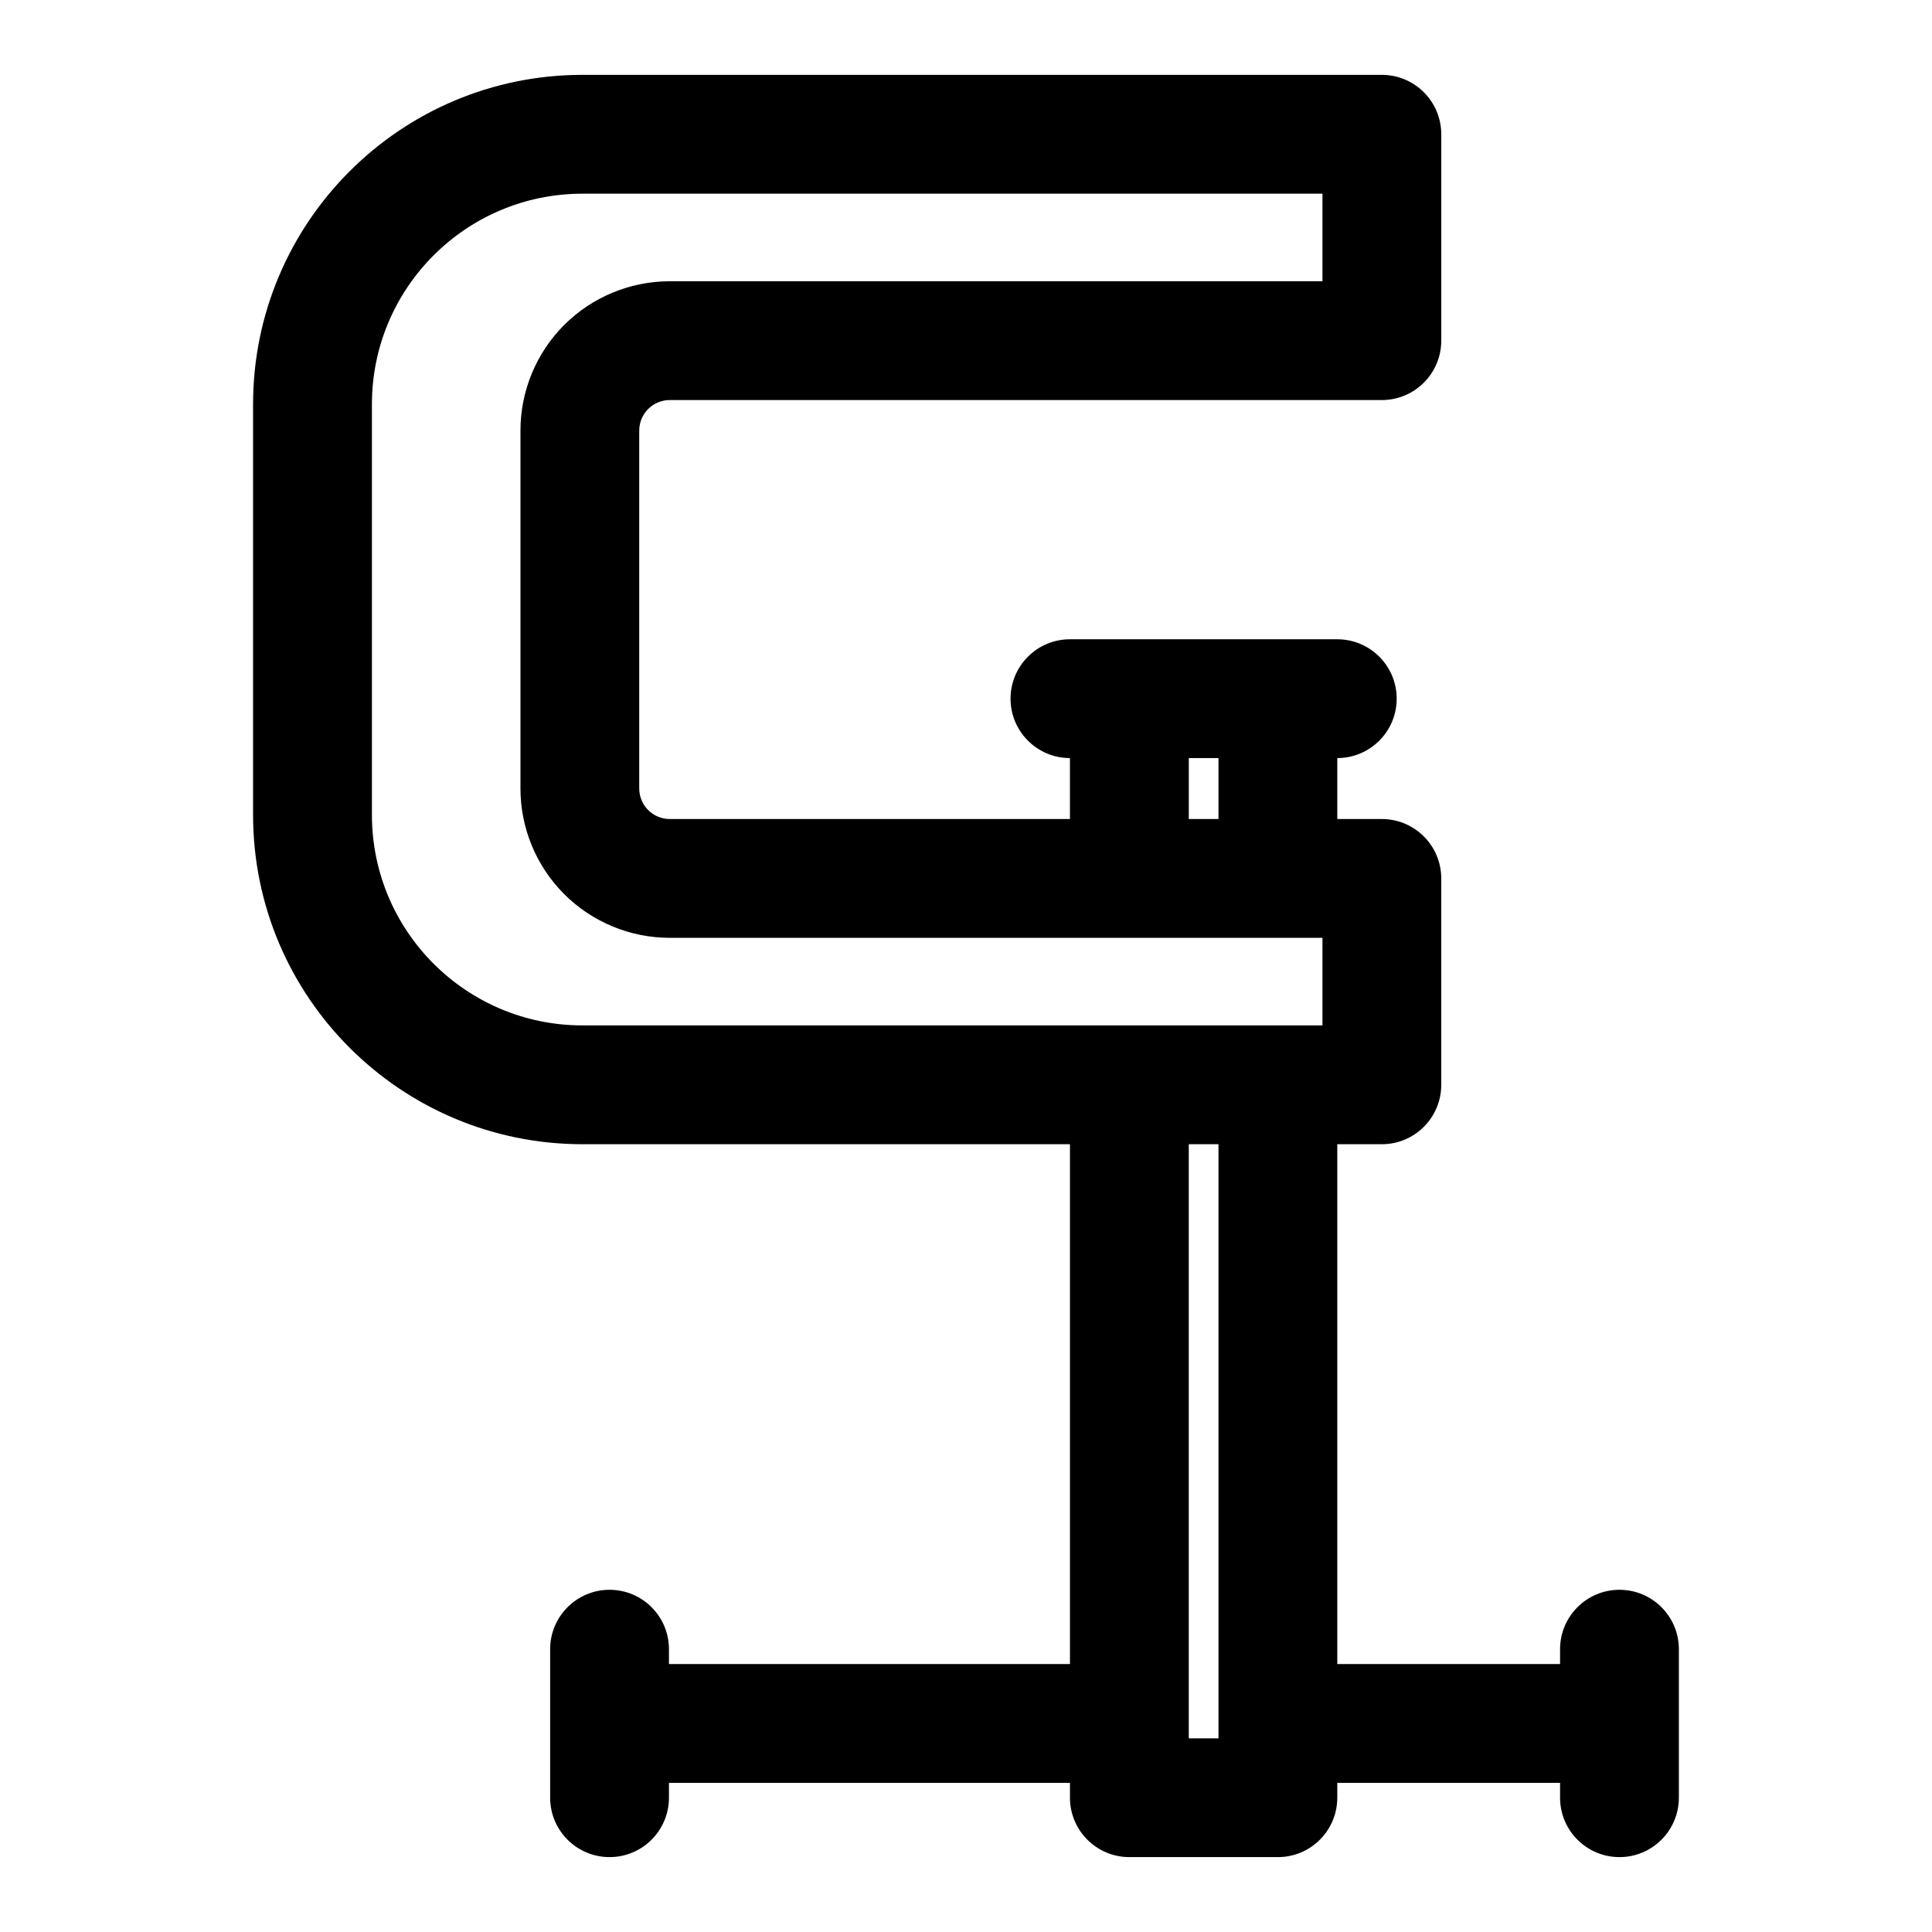 <?xml version="1.0" encoding="UTF-8"?>
<!-- Uploaded to: ICON Repo, www.iconrepo.com, Generator: ICON Repo Mixer Tools -->
<svg fill="#000000" width="800px" height="800px" version="1.1" viewBox="144 144 512 512" xmlns="http://www.w3.org/2000/svg">
 <path d="m427.55 447.23v137.76h-106.27v-3.938c0-8.691-7.055-15.742-15.742-15.742-8.691 0-15.742 7.055-15.742 15.742v39.359c0 8.691 7.055 15.742 15.742 15.742 8.691 0 15.742-7.055 15.742-15.742v-3.938h106.27v3.938c0 8.691 7.055 15.742 15.742 15.742h39.359c8.691 0 15.742-7.055 15.742-15.742v-3.938h59.039v3.938c0 8.691 7.055 15.742 15.742 15.742 8.691 0 15.742-7.055 15.742-15.742v-39.359c0-8.691-7.055-15.742-15.742-15.742-8.691 0-15.742 7.055-15.742 15.742v3.938h-59.039v-137.76h11.809c8.691 0 15.742-7.055 15.742-15.742v-54.695c0-8.691-7.055-15.742-15.742-15.742h-11.809v-16.152c8.691 0 15.742-7.055 15.742-15.742 0-8.691-7.055-15.742-15.742-15.742h-70.848c-8.691 0-15.742 7.055-15.742 15.742 0 8.691 7.055 15.742 15.742 15.742v16.152h-106.05c-2.141 0-4.203-0.852-5.715-2.363-1.527-1.527-2.379-3.59-2.379-5.731v-94.844c0-2.141 0.852-4.203 2.379-5.731 1.512-1.512 3.574-2.363 5.715-2.363h188.71c8.691 0 15.742-7.055 15.742-15.742v-54.695c0-8.691-7.055-15.742-15.742-15.742h-211.84c-48.207 0-87.301 39.094-87.301 87.301v108.79c0 48.207 39.094 87.301 87.301 87.301h129.18zm31.488 0h7.871v157.44h-7.871zm35.426-54.695h-172.96c-10.5 0-20.562-4.172-27.992-11.586-7.414-7.43-11.586-17.492-11.586-27.992v-94.844c0-10.5 4.172-20.562 11.586-27.992 7.43-7.414 17.492-11.586 27.992-11.586h172.96v-23.207h-196.09c-30.828 0-55.812 24.984-55.812 55.812v108.79c0 30.828 24.984 55.812 55.812 55.812h196.09v-23.207zm-27.551-47.641v16.152h-7.871v-16.152z" fill-rule="evenodd"/>
</svg>